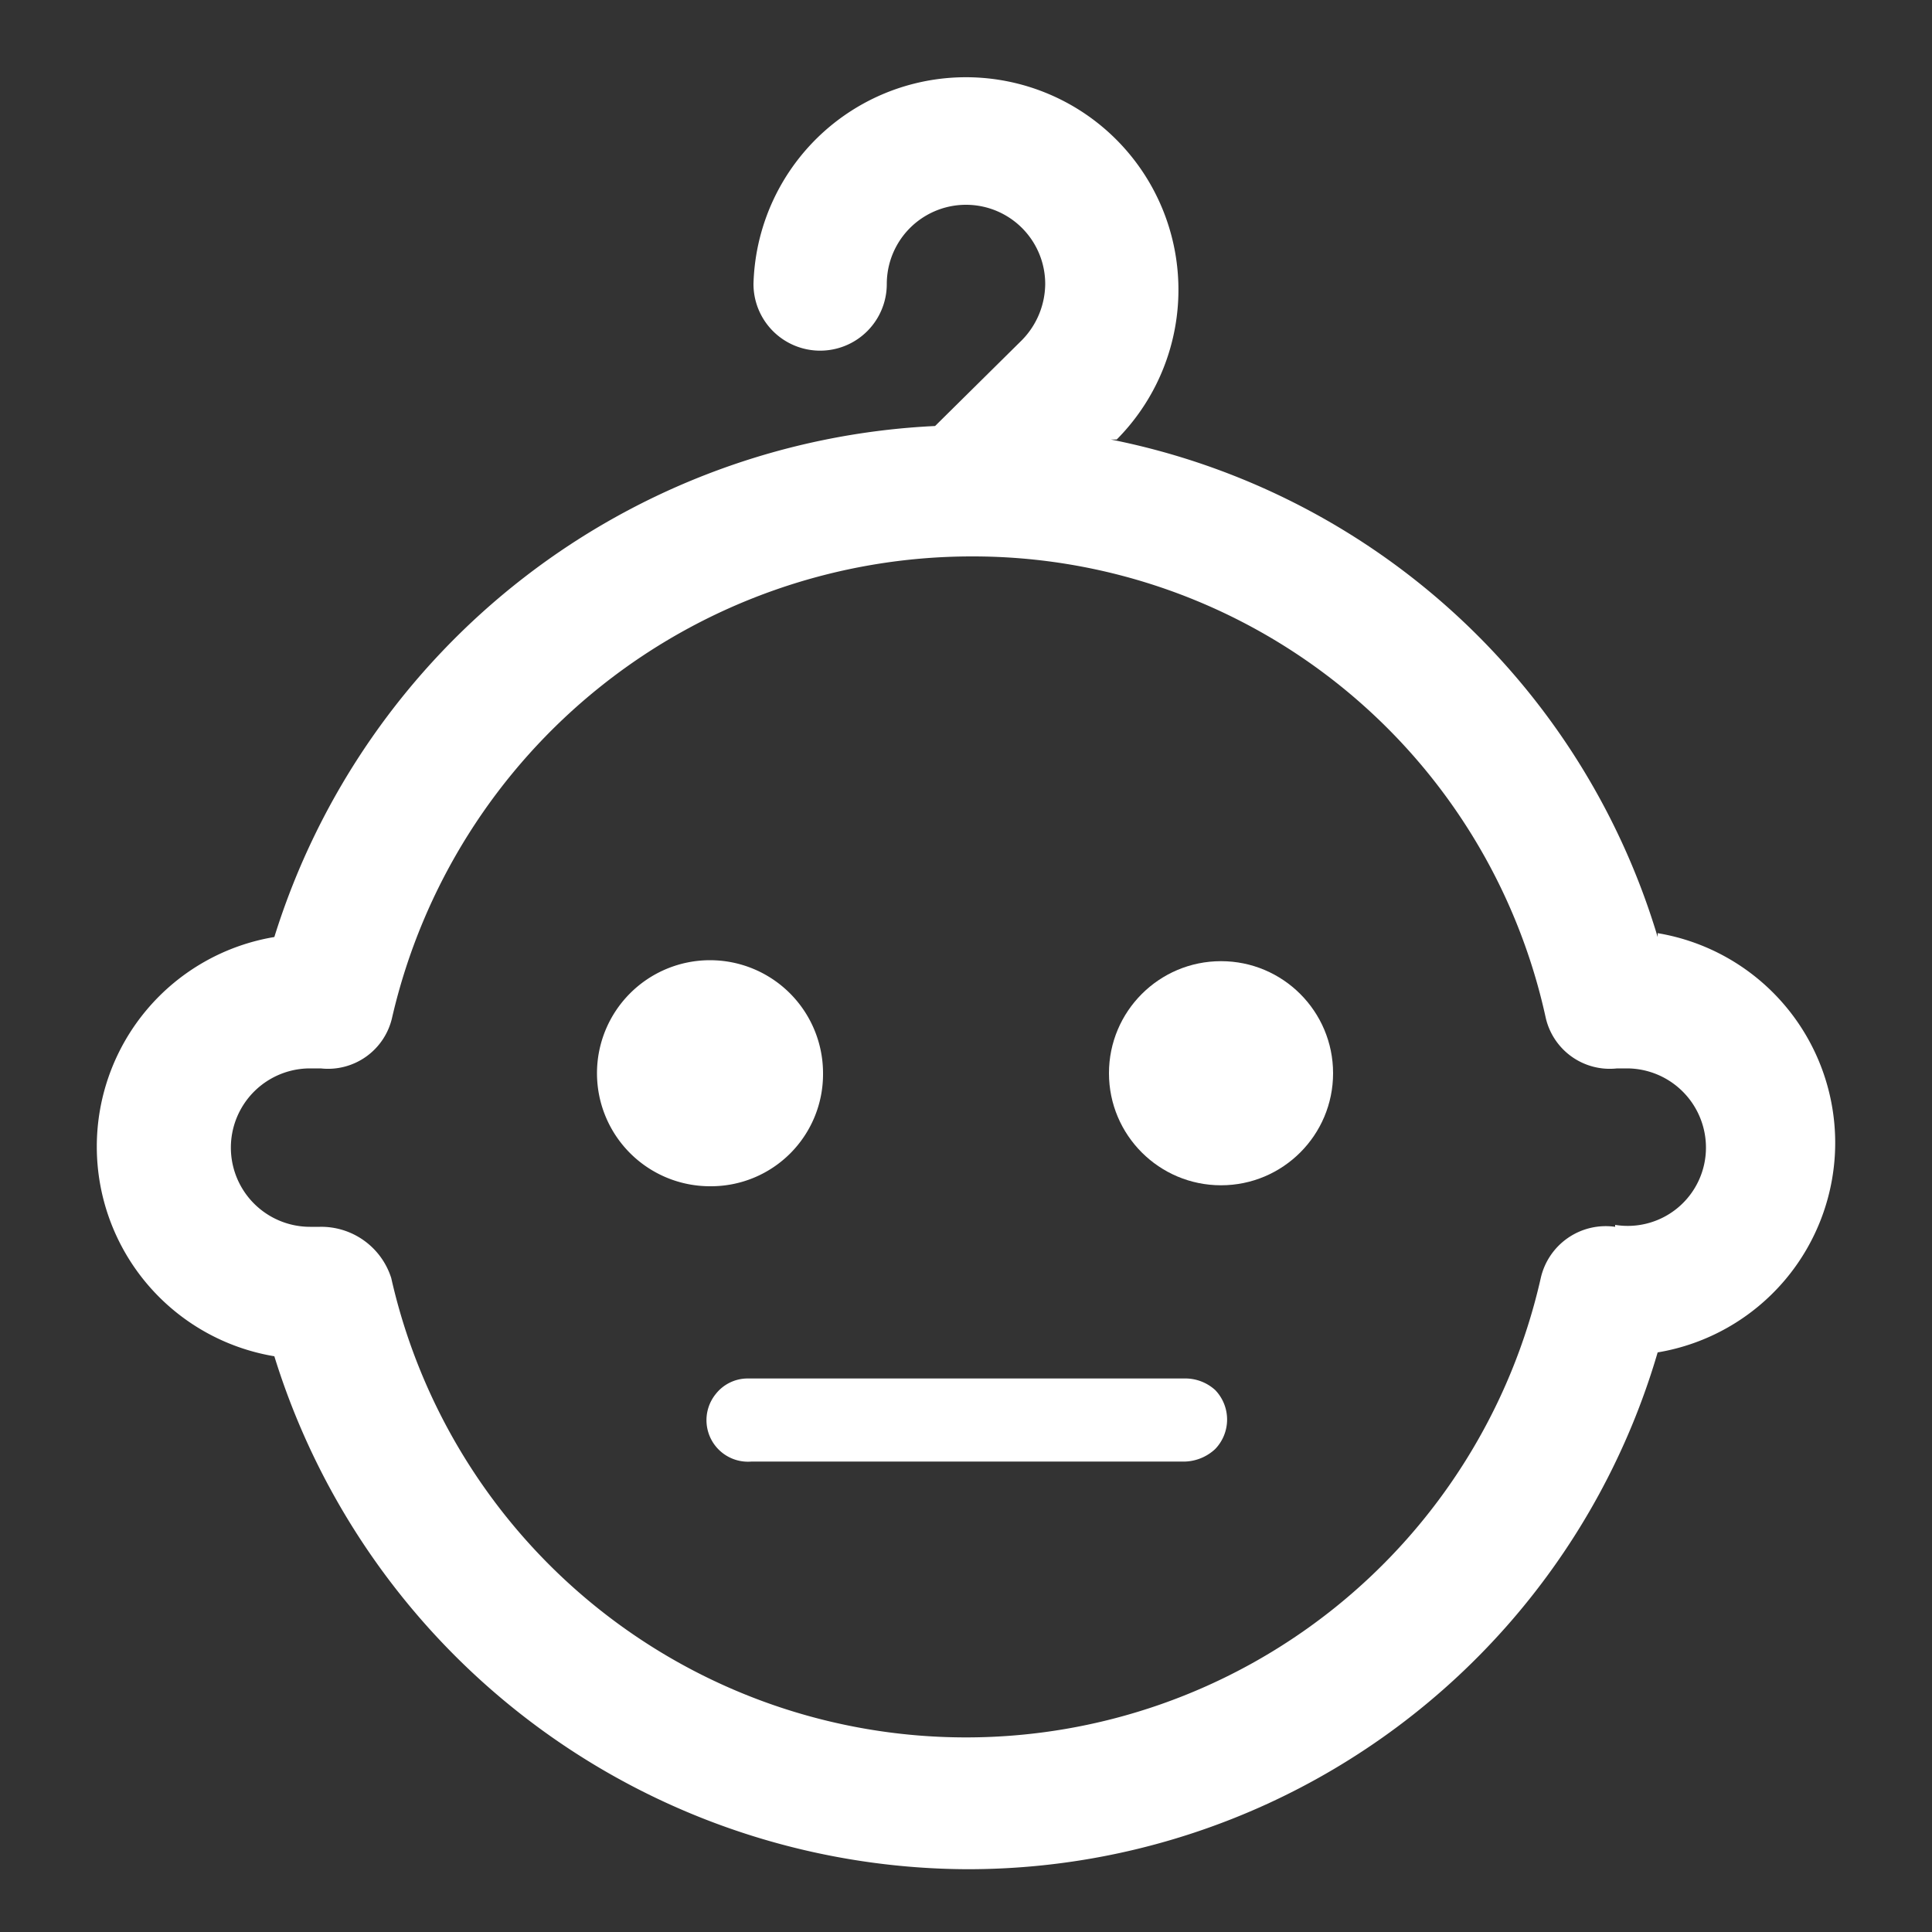 <svg id="kinderarmoede" xmlns="http://www.w3.org/2000/svg" viewBox="0 0 20 20"><rect x="0" y="0" width="20" height="20" fill="#333333" stroke="none"/><defs><style>.cls-1{fill:#fff;}</style></defs><title>icons vect</title><path class="cls-1" d="M17.16,9.7A7.42,7.42,0,0,0,11.5,4.55l.06,0A2.2,2.2,0,1,0,7.8,2.94a.69.69,0,1,0,1.38,0,.82.82,0,0,1,1.64,0,.84.84,0,0,1-.24.58l-.9.89A7.54,7.54,0,0,0,2.84,9.7a2.2,2.2,0,0,0,0,4.34A7.54,7.54,0,0,0,10,19.35,7.44,7.44,0,0,0,17.16,14a2.2,2.2,0,0,0,0-4.34Zm-.44,3a.69.69,0,0,0-.77.53,6.1,6.1,0,0,1-11.9,0,.76.76,0,0,0-.74-.53h-.1a.82.82,0,0,1,0-1.64h.11a.68.68,0,0,0,.74-.53,6.16,6.16,0,0,1,6-4.77h0A6.07,6.07,0,0,1,16,10.53a.68.68,0,0,0,.74.53h.1a.82.82,0,0,1,.82.82A.81.81,0,0,1,16.72,12.68Z"/><path class="cls-1" d="M8.52,11.11a1.17,1.17,0,1,0-1.16,1.17A1.16,1.16,0,0,0,8.52,11.11Z"/><circle class="cls-1" cx="12.64" cy="11.11" r="1.16"/><path class="cls-1" d="M12.26,14.27H7.74a.42.42,0,0,0-.33.16h0a.43.43,0,0,0,.37.7h4.49a.48.48,0,0,0,.31-.13.44.44,0,0,0,0-.61A.46.46,0,0,0,12.26,14.27Z"/></svg>